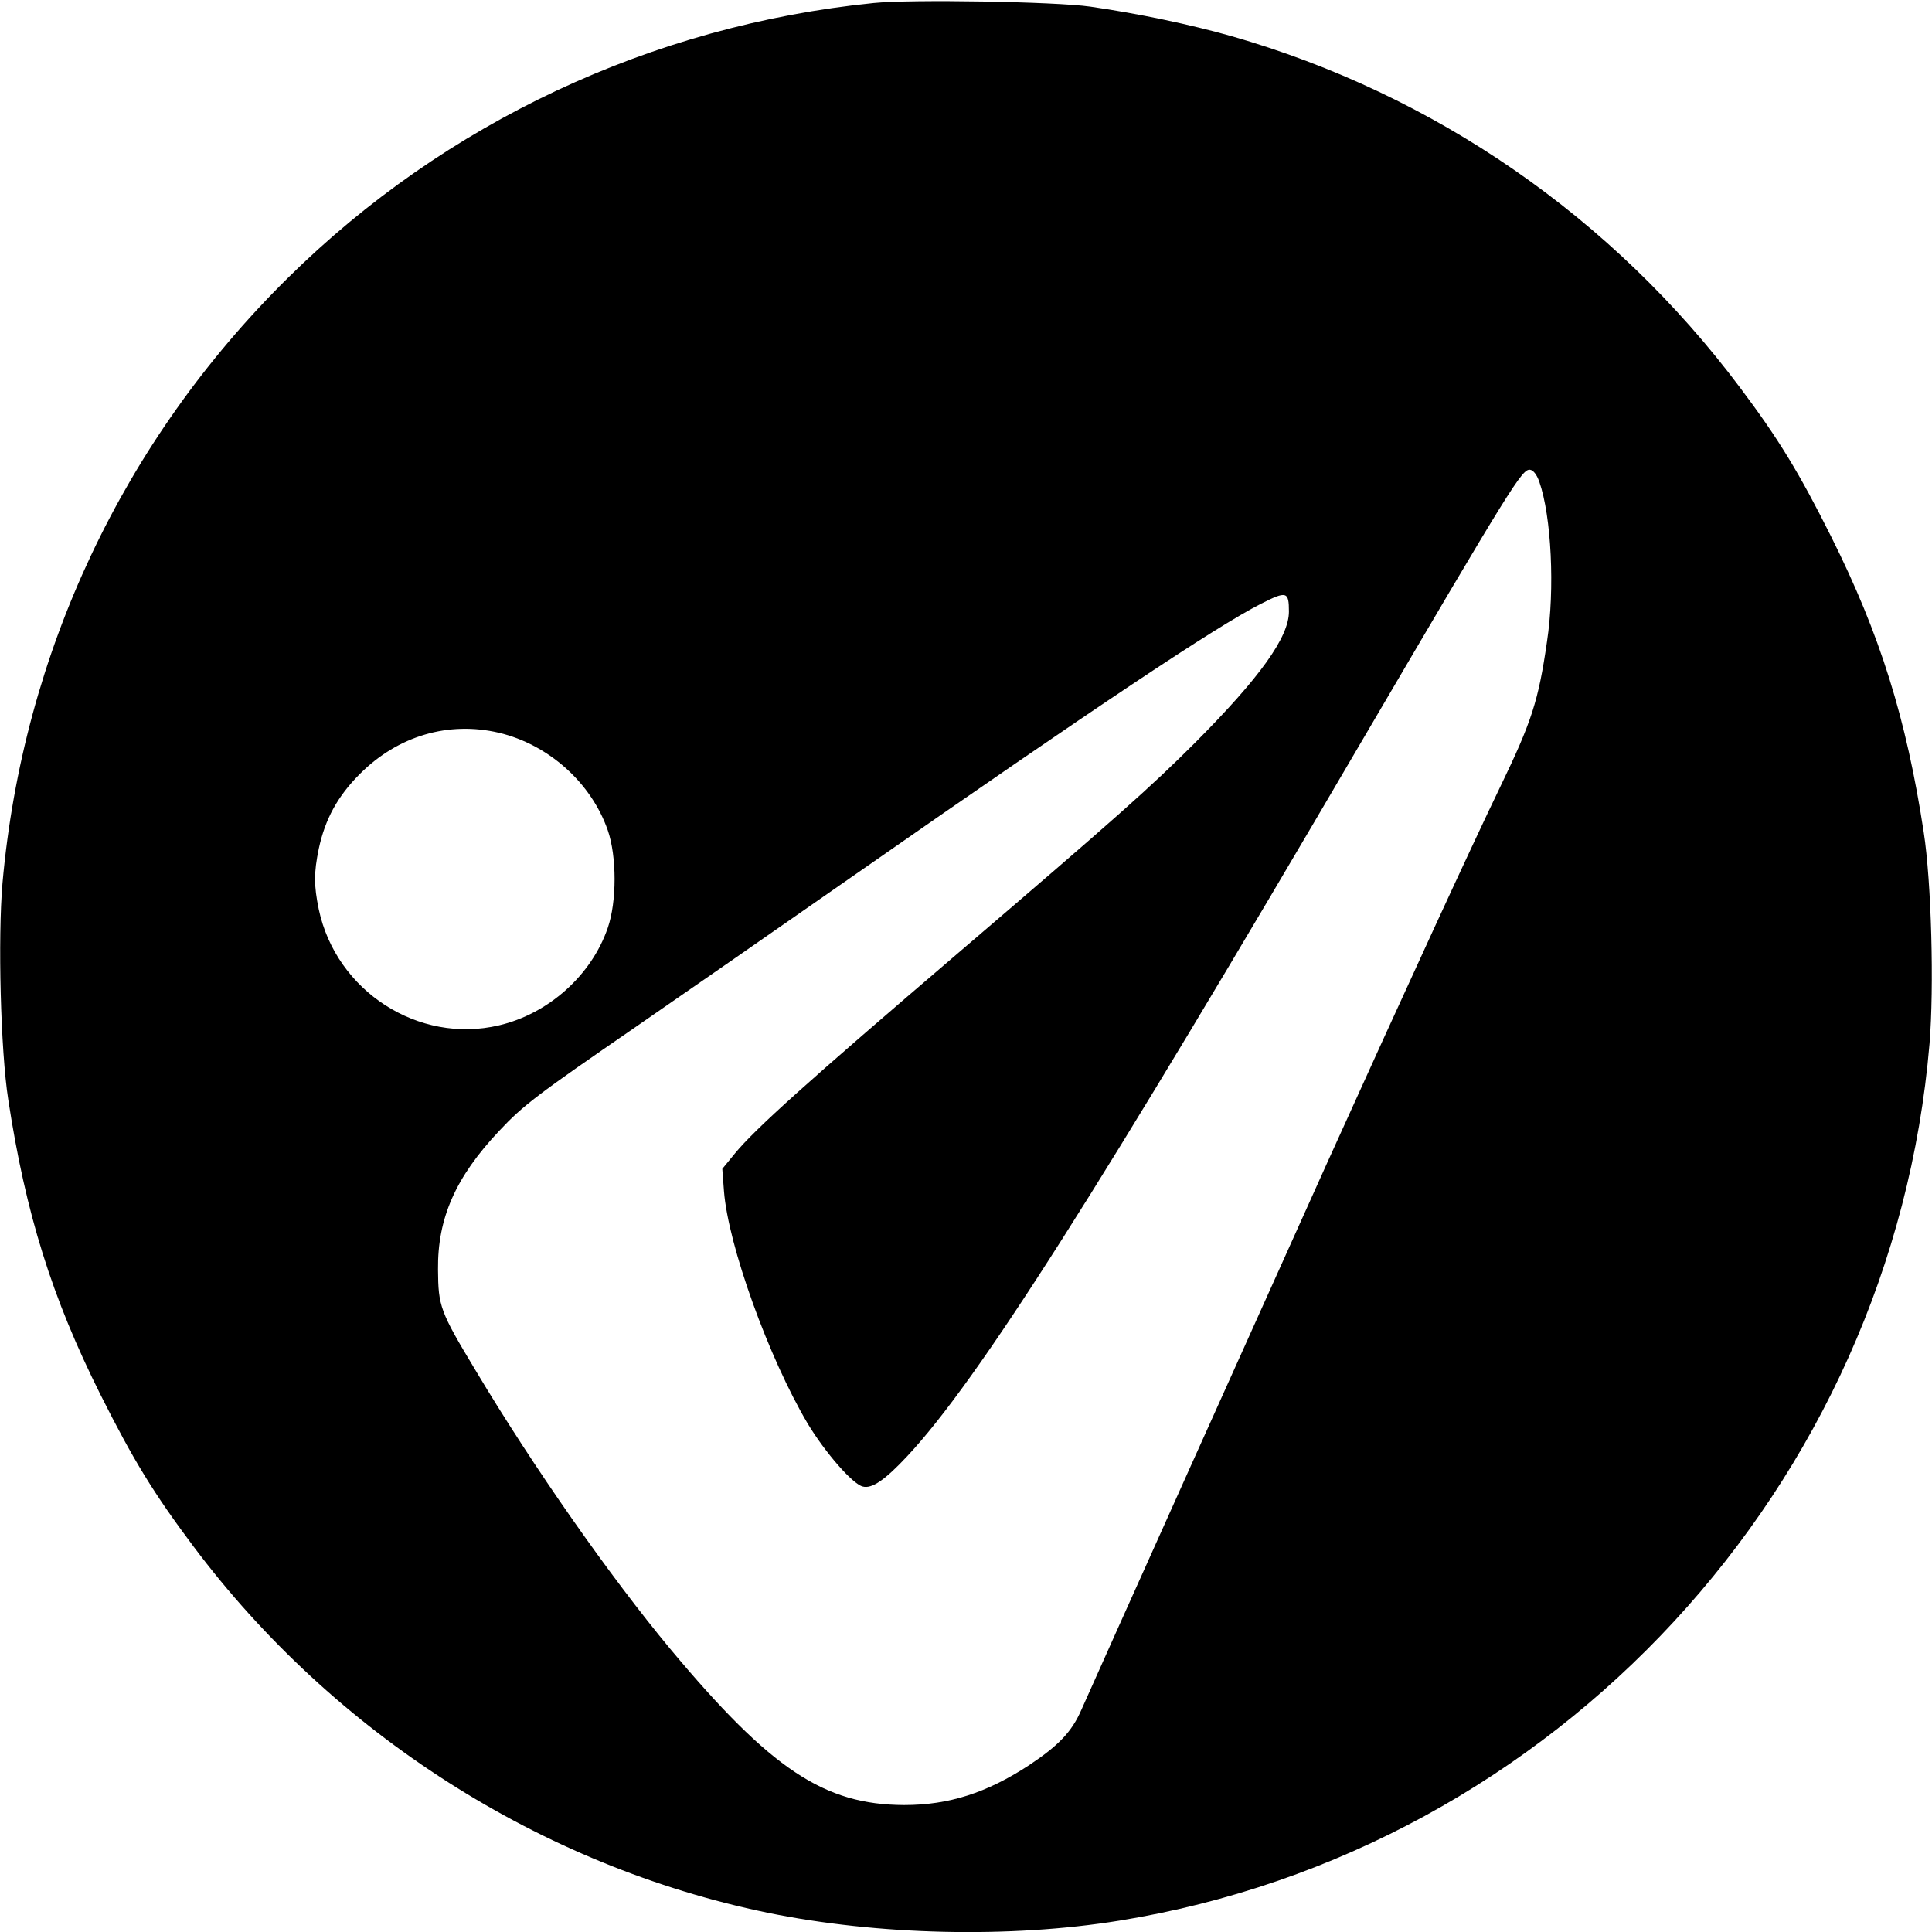 <?xml version="1.0" standalone="no"?>
<!DOCTYPE svg PUBLIC "-//W3C//DTD SVG 20010904//EN"
 "http://www.w3.org/TR/2001/REC-SVG-20010904/DTD/svg10.dtd">
<svg version="1.0" xmlns="http://www.w3.org/2000/svg"
 width="700pt" height="700pt" viewBox="0 0 700 700"
 preserveAspectRatio="xMidYMid meet">
<g transform="translate(0,700) scale(0.1,-0.1)"
fill="#000000" stroke="none">
<path d="M3165 6989 c-803 -81 -1552 -433 -2122 -996 -597 -589 -960 -1360
-1034 -2193 -17 -198 -7 -606 21 -785 63 -412 158 -717 335 -1070 118 -235
192 -356 336 -548 509 -679 1260 -1158 2079 -1327 400 -82 879 -93 1275 -29
1581 256 2801 1576 2936 3177 17 205 7 586 -21 767 -63 412 -158 716 -335
1070 -116 232 -191 355 -330 540 -462 617 -1107 1063 -1843 1274 -148 42 -338
82 -512 107 -126 18 -649 27 -785 13z m2412 -1734 c44 -125 57 -389 28 -580
-31 -215 -56 -291 -169 -525 -102 -211 -342 -732 -626 -1360 -172 -381 -849
-1887 -892 -1985 -35 -80 -82 -129 -190 -201 -153 -100 -290 -144 -452 -144
-290 1 -483 129 -847 565 -218 262 -497 660 -706 1010 -129 214 -135 232 -136
365 -2 187 64 335 221 502 88 94 139 132 492 375 168 116 530 367 805 559 869
606 1300 893 1463 976 94 48 102 45 102 -28 0 -92 -104 -238 -340 -475 -160
-160 -281 -268 -855 -759 -551 -471 -739 -640 -813 -730 l-45 -55 6 -80 c15
-196 162 -605 304 -844 63 -104 162 -218 199 -227 33 -9 81 24 162 111 255
273 693 962 1649 2595 542 924 578 982 607 978 12 -2 24 -18 33 -43z m-3769
-910 c180 -43 334 -181 394 -353 33 -95 33 -259 0 -354 -59 -172 -215 -311
-394 -353 -292 -69 -590 124 -653 420 -18 88 -18 132 0 220 23 107 68 190 149
271 138 138 321 192 504 149z"/>
</g>
</svg>